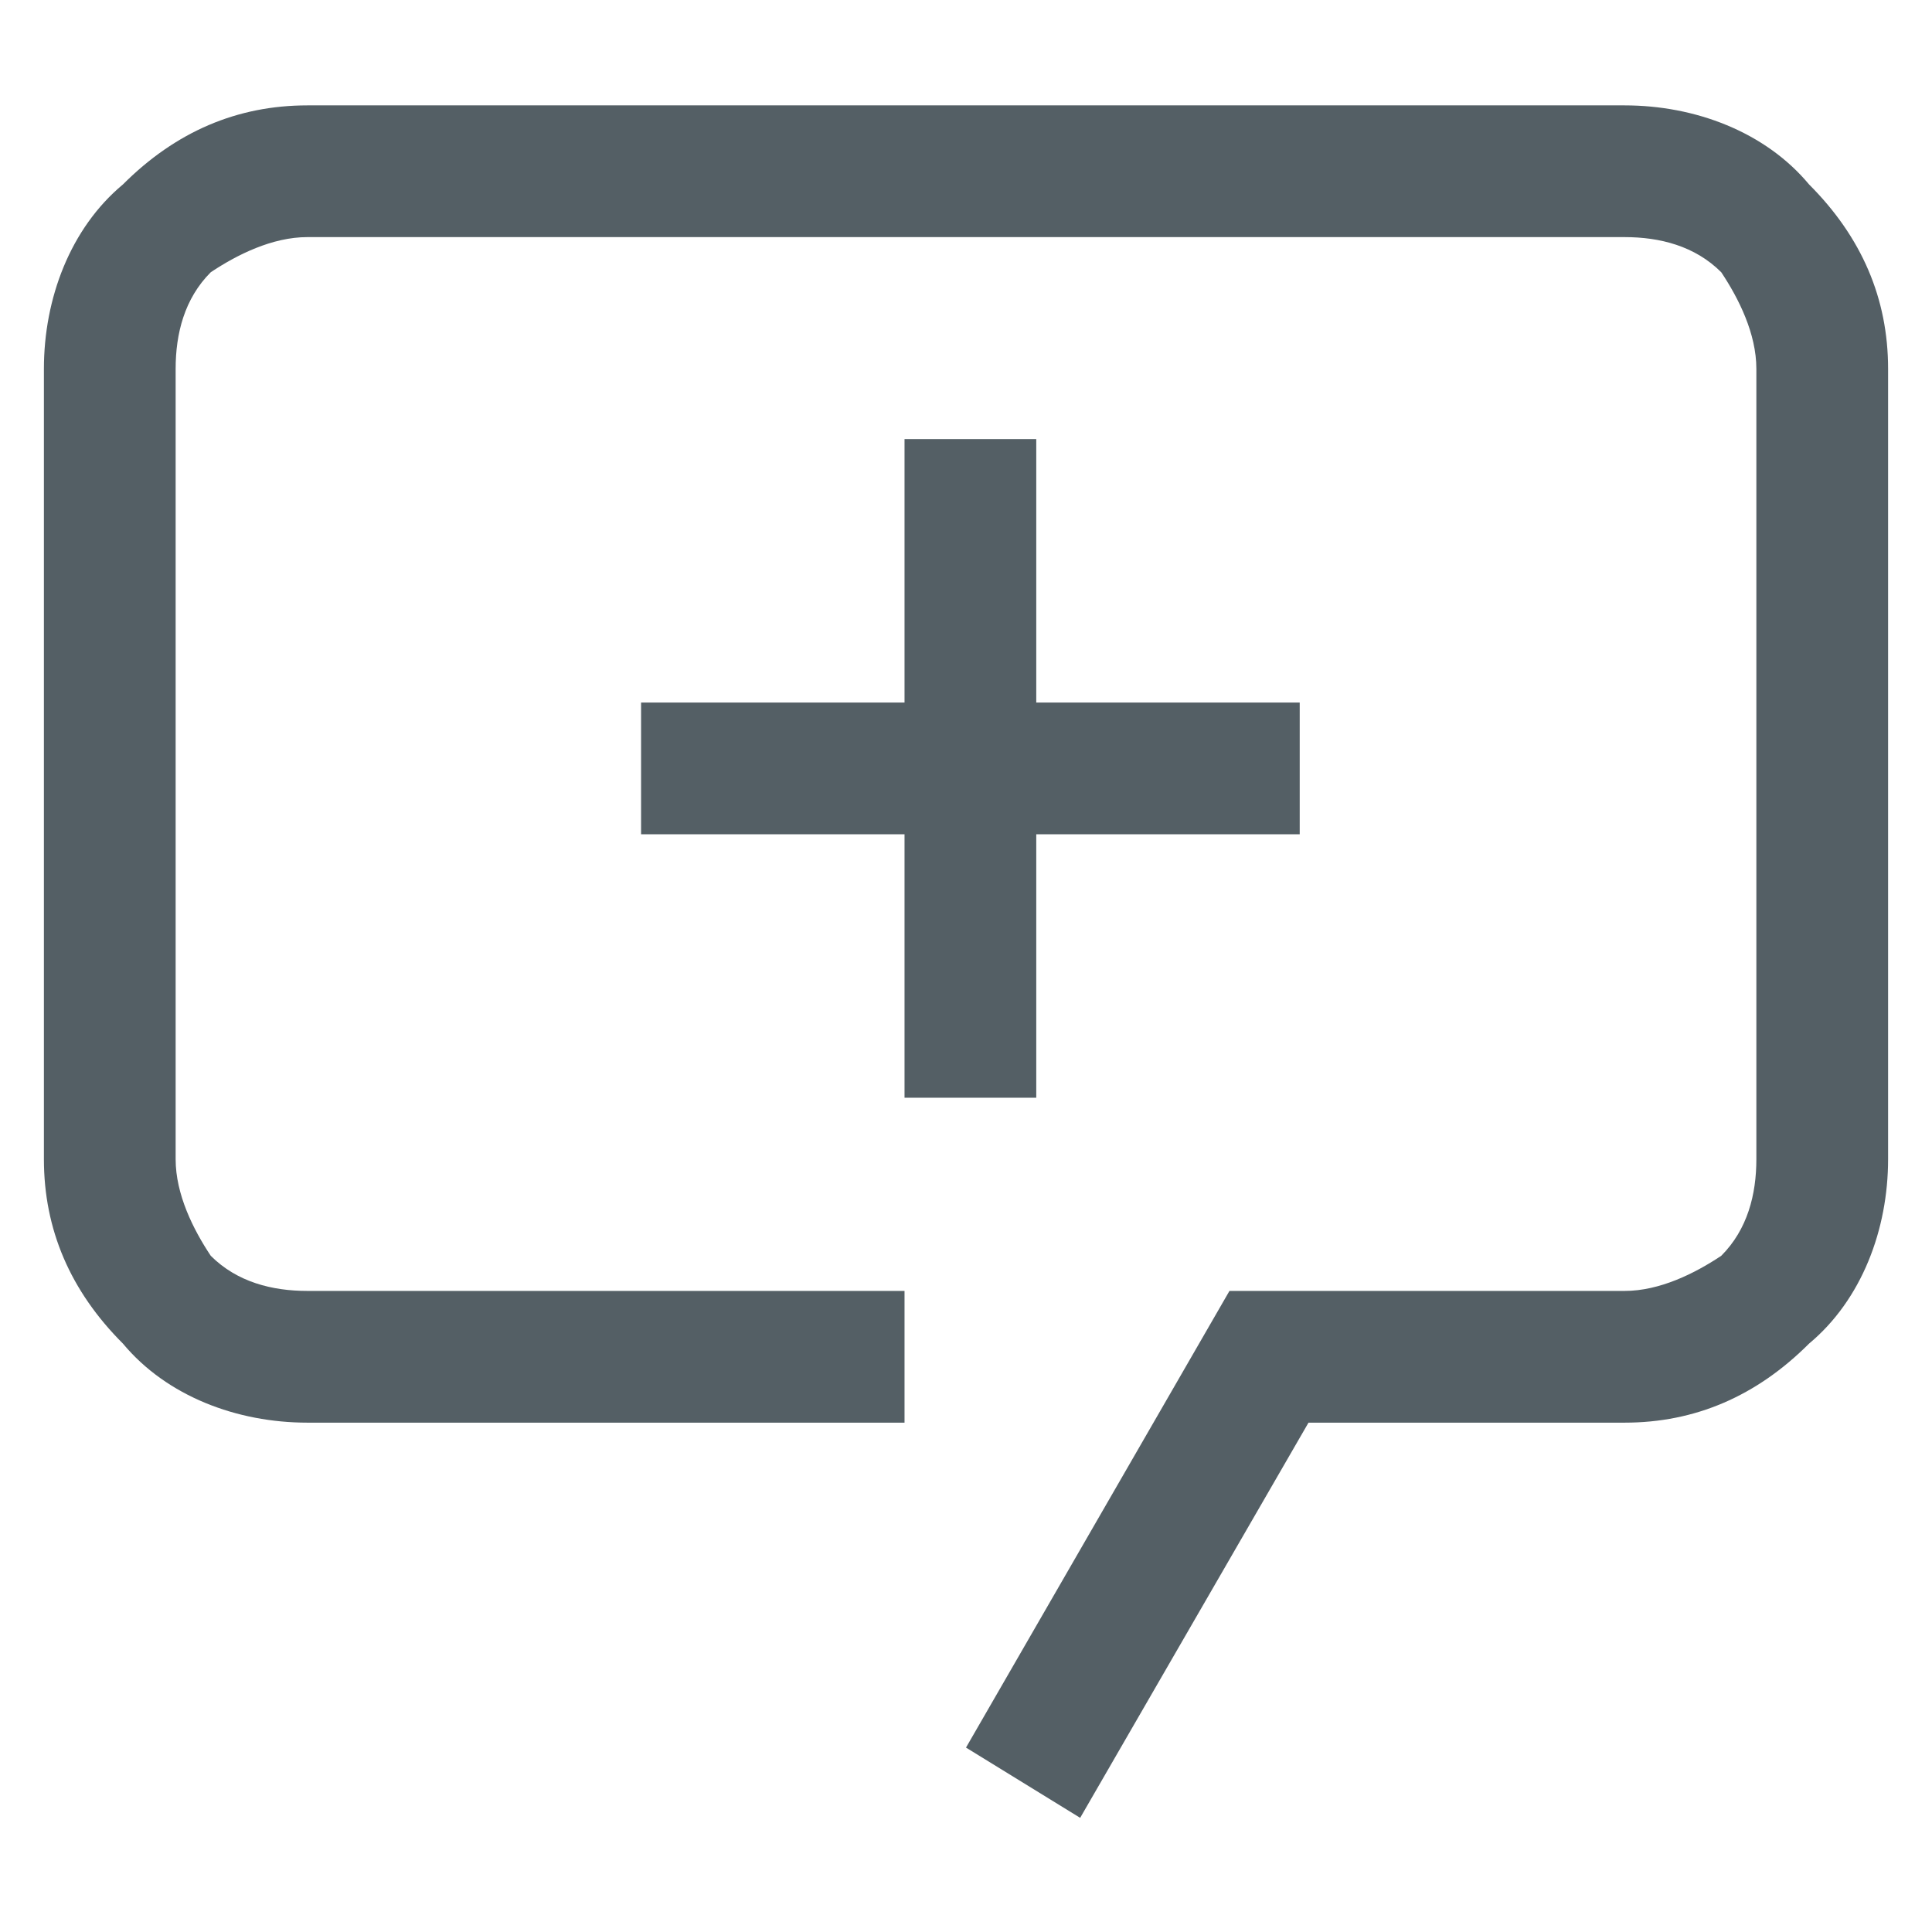 <?xml version="1.0" encoding="UTF-8"?><svg xmlns="http://www.w3.org/2000/svg" version="1.1" viewBox="0 0 22 22"><!--Generator: Adobe Illustrator 28.7.1, SVG Export Plug-In . SVG Version: 1.2.0 Build 142)--><g><g id="Layer_1"><rect width="22" height="22" style="fill: none;"/><g><path d="M12.3,20.7l-1.3-.8,3-5.2h4.5c.4,0,.8-.2,1.1-.4.3-.3.4-.7.4-1.1V4.2c0-.4-.2-.8-.4-1.1-.3-.3-.7-.4-1.1-.4H3.5c-.4,0-.8.2-1.1.4-.3.3-.4.7-.4,1.1v9c0,.4.2.8.4,1.1.3.3.7.4,1.1.4h6.8v1.5H3.5c-.8,0-1.6-.3-2.1-.9-.6-.6-.9-1.3-.9-2.1V4.2c0-.8.3-1.6.9-2.1.6-.6,1.3-.9,2.1-.9h15c.8,0,1.6.3,2.1.9.6.6.9,1.3.9,2.1v9c0,.8-.3,1.6-.9,2.1-.6.6-1.3.9-2.1.9h-3.6l-2.6,4.5Z" style="fill: #545f65;"/><path d="M11.8,5h-1.5v3h-3v1.5h3v3h1.5v-3h3v-1.5h-3v-3Z" style="fill: #545f65;"/></g></g></g></svg>